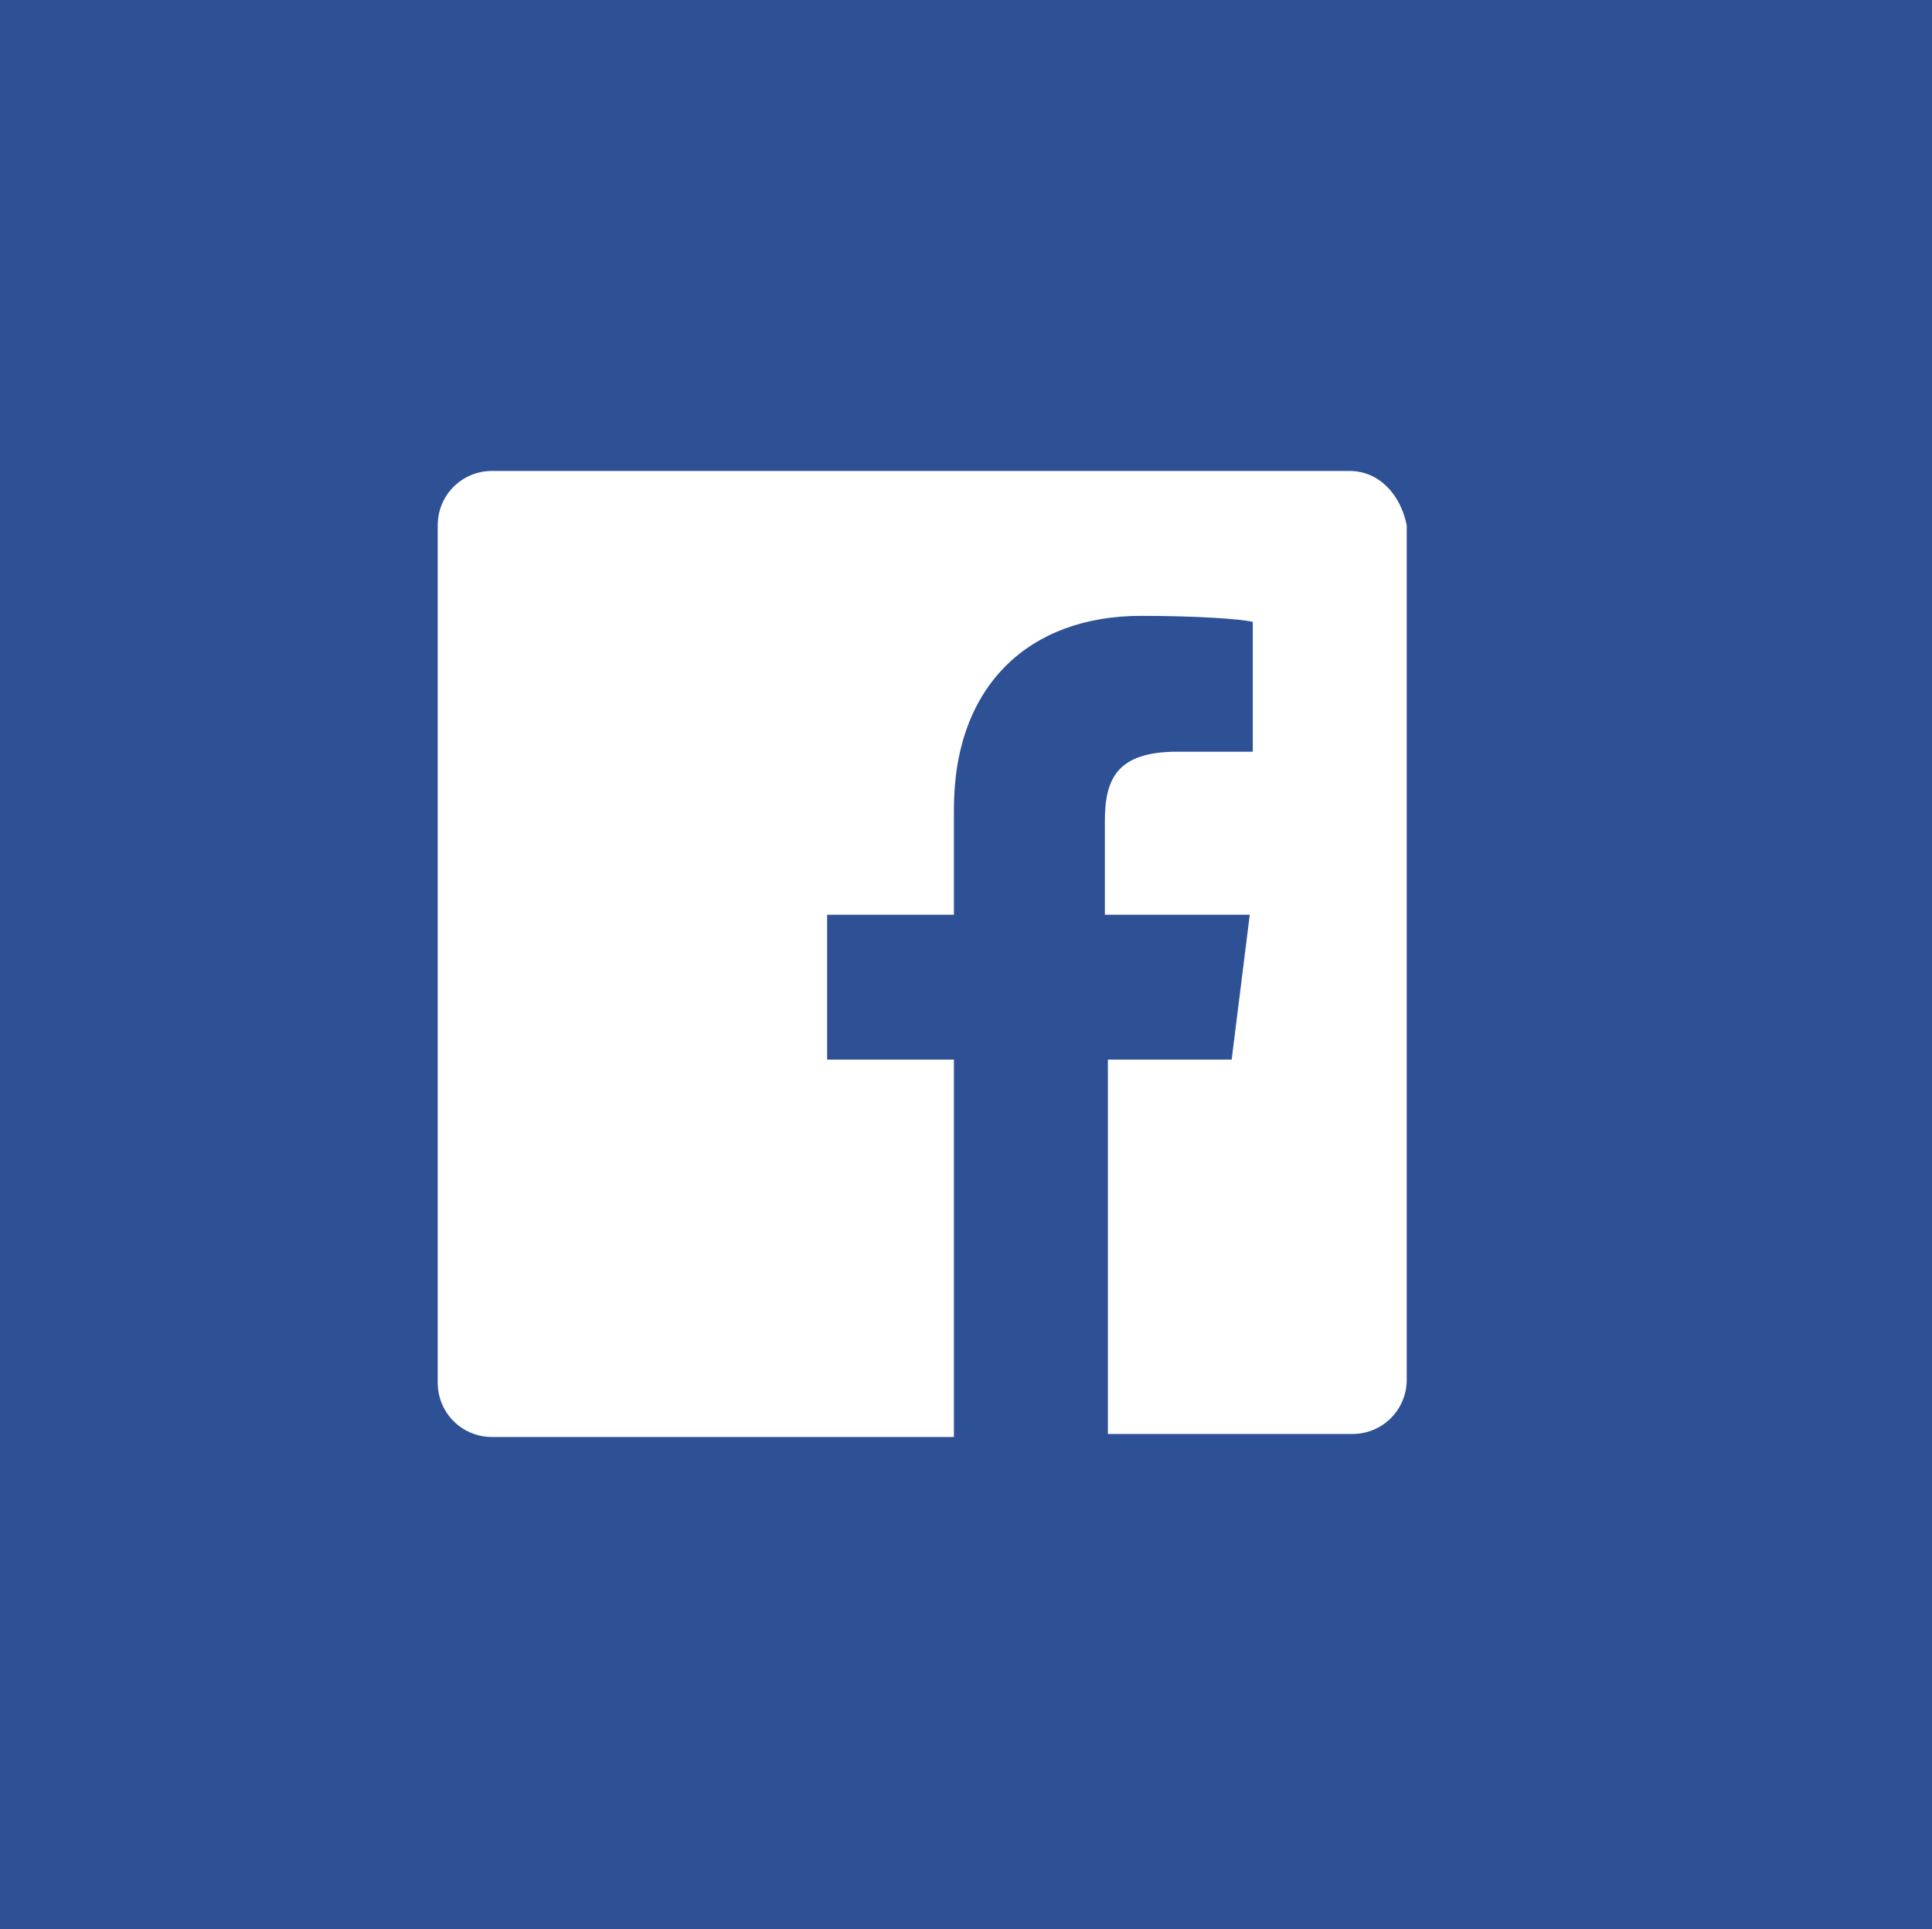 <!-- Generator: Adobe Illustrator 21.0.0, SVG Export Plug-In  -->
<svg version="1.1"
	 xmlns="http://www.w3.org/2000/svg" xmlns:xlink="http://www.w3.org/1999/xlink" xmlns:a="http://ns.adobe.com/AdobeSVGViewerExtensions/3.0/"
	 x="0px" y="0px" width="64px" height="63.9px" viewBox="0 0 64 63.9" style="enable-background:new 0 0 64 63.9;"
	 xml:space="preserve">
<rect x="0" y="0" width="64" height="63.9" fill="#808080" stroke="none"/>
<style type="text/css">
	.st0{fill:#2E5095;}
	.st1{fill:#FFFFFF;}
</style>
<defs>
</defs>
<g>
	<path class="st0" d="M64,63.9C64,63.9,64,63.9,64,63.9l-64,0c0,0,0,0,0,0V0c0,0,0,0,0,0h64c0,0,0,0,0,0V63.9z"/>
</g>
<path class="st1" d="M44.7,15.6H16.3c-1,0-1.8,0.8-1.8,1.8v28.4c0,1,0.8,1.8,1.8,1.8h15.3V35.1h-4.2v-4.8h4.2v-3.5
	c0-4.1,2.5-6.4,6.2-6.4c1.8,0,3.3,0.1,3.7,0.2v4.3l-2.5,0c-2,0-2.4,0.9-2.4,2.3v3.1h4.8l-0.6,4.8h-4.1v12.4h8.1c1,0,1.8-0.8,1.8-1.8
	V17.4C46.4,16.4,45.7,15.6,44.7,15.6L44.7,15.6z"/>
</svg>
